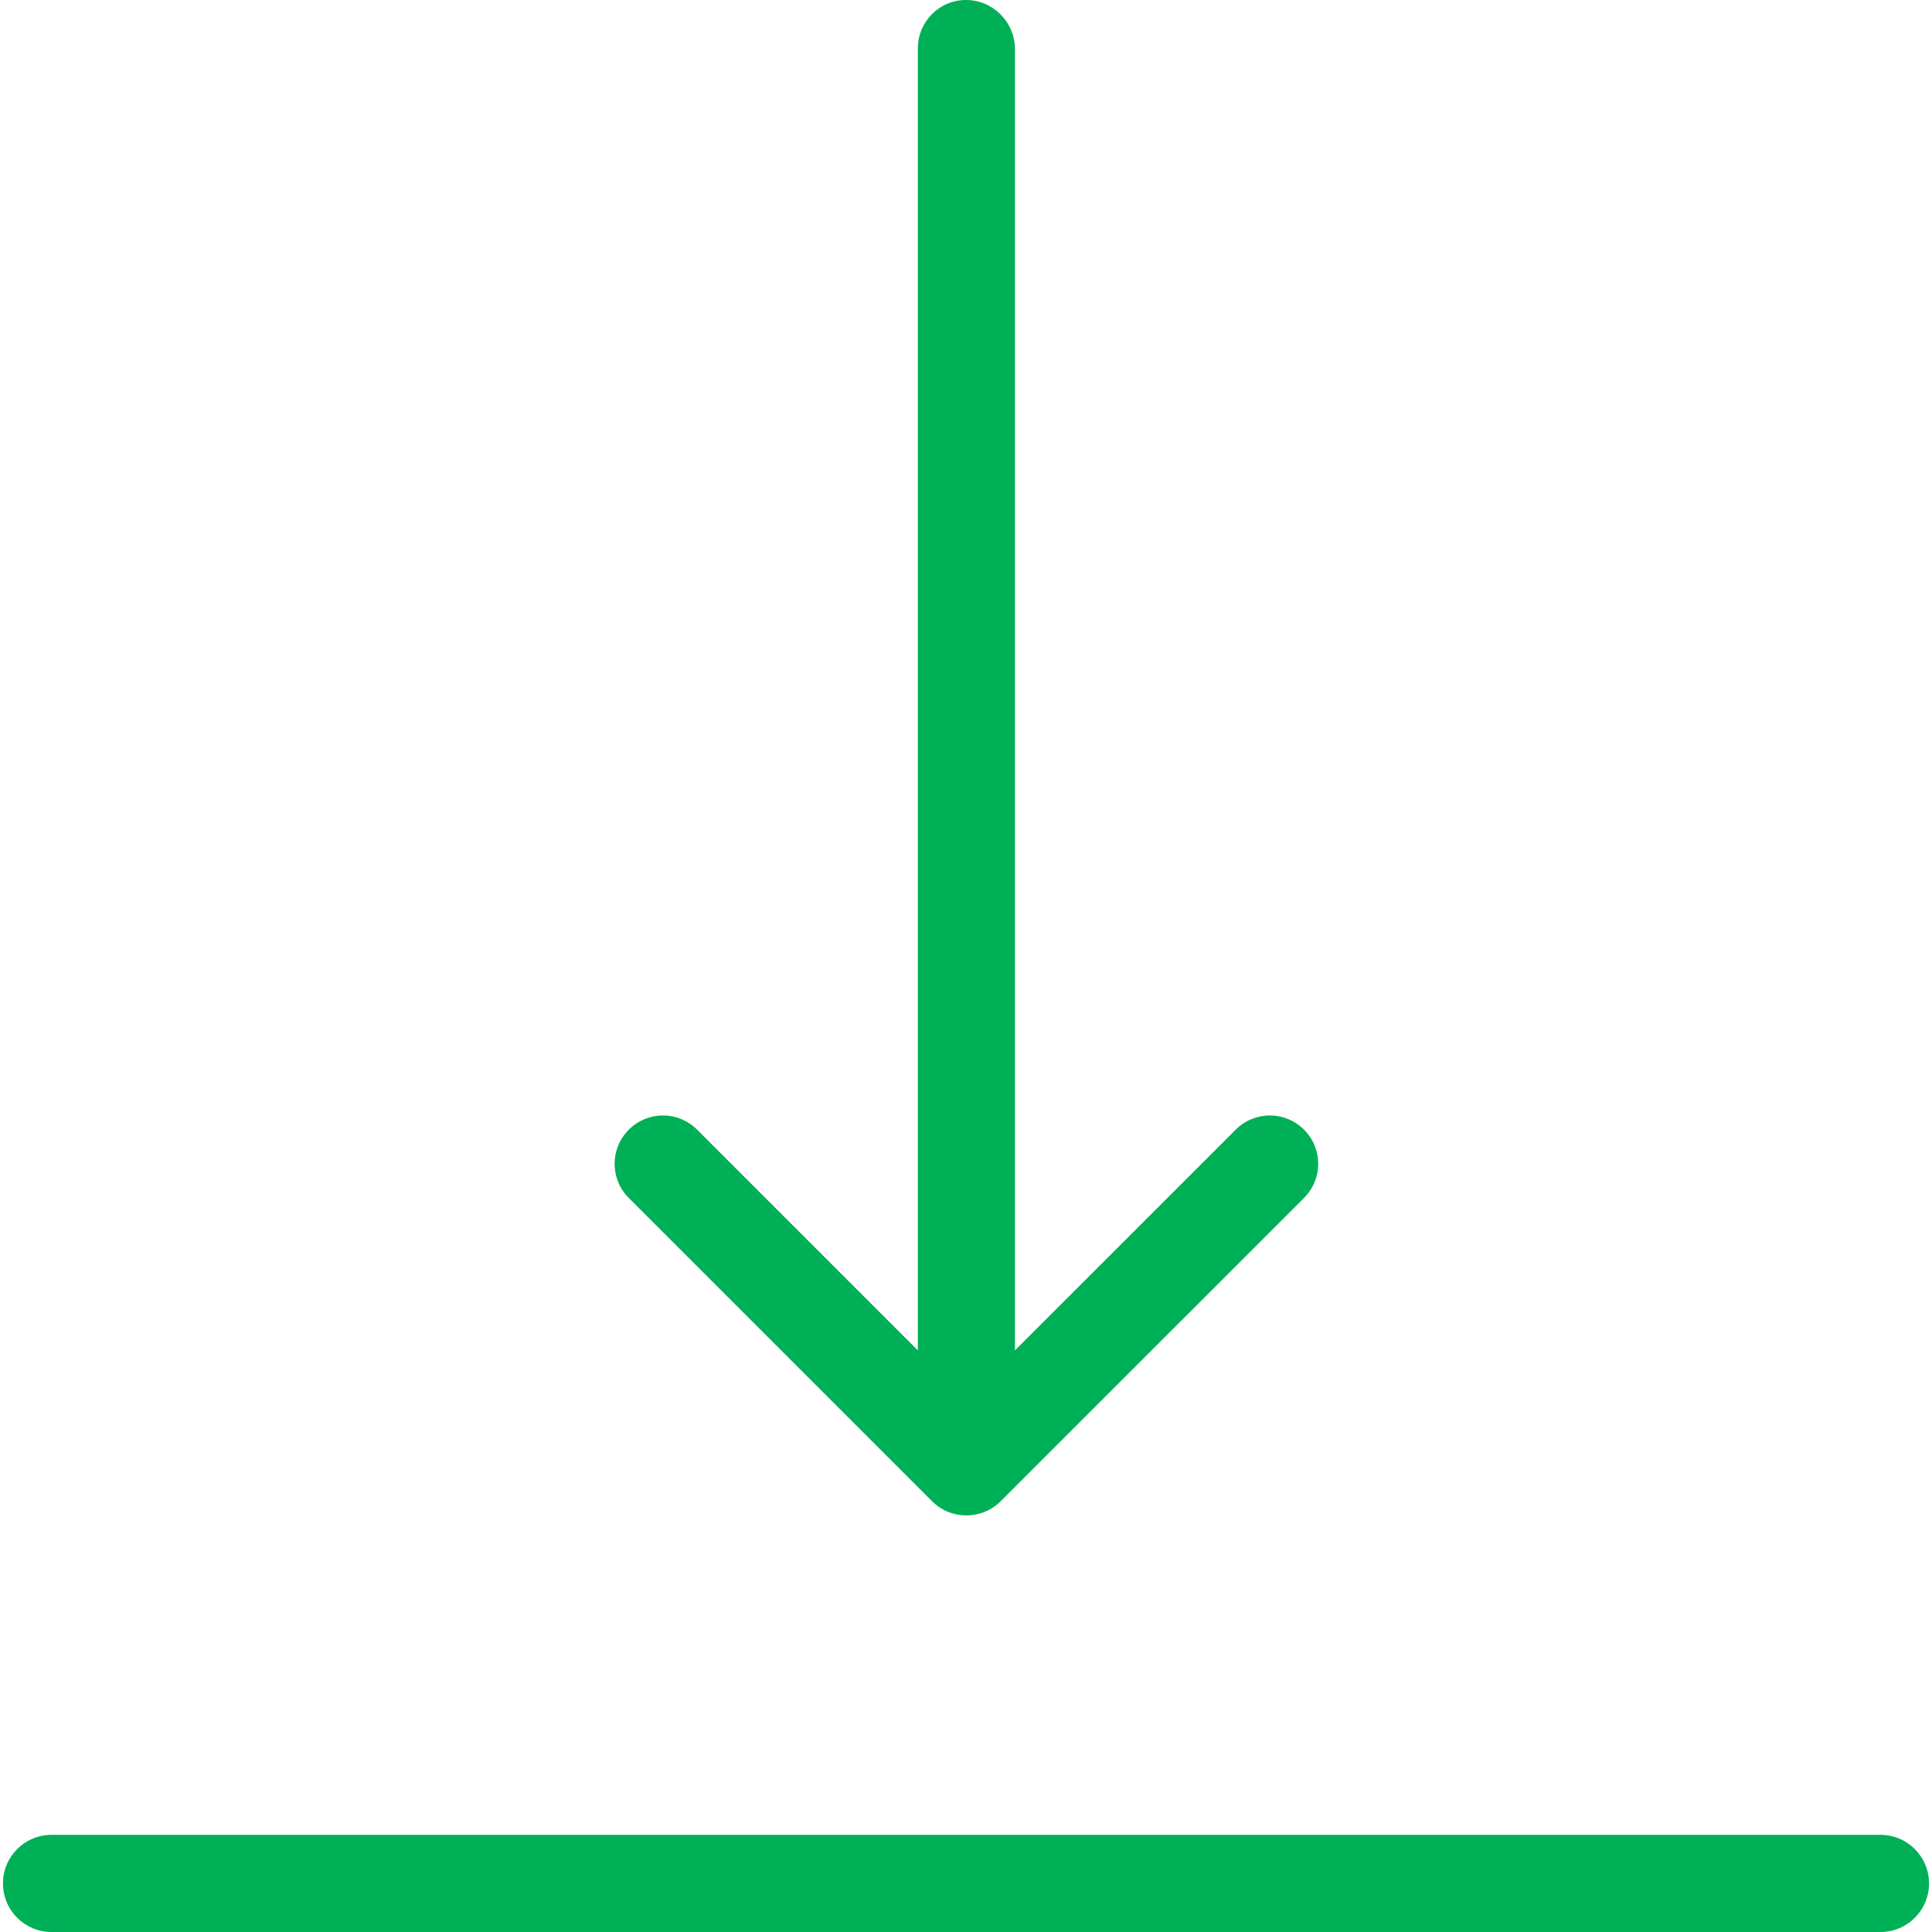<?xml version="1.0" encoding="UTF-8"?> <svg xmlns="http://www.w3.org/2000/svg" width="45" height="45" viewBox="0 0 45 45" fill="none"> <path d="M22.5 0C21.875 0 21.378 0.506 21.378 1.131V31.453L16.237 26.312C15.796 25.871 15.088 25.871 14.646 26.312C14.205 26.753 14.205 27.462 14.646 27.903L21.709 34.966C21.93 35.187 22.215 35.297 22.509 35.297C22.794 35.297 23.089 35.187 23.309 34.966L30.373 27.903C30.814 27.462 30.814 26.753 30.373 26.312C29.931 25.871 29.223 25.871 28.782 26.312L23.64 31.453V1.131C23.631 0.506 23.125 0 22.5 0Z" fill="#00B057"></path> <path d="M43.8 42.737H1.2C0.575 42.737 0.069 43.243 0.069 43.869C0.069 44.494 0.575 45 1.2 45H43.8C44.425 45 44.931 44.494 44.931 43.869C44.931 43.243 44.425 42.737 43.8 42.737Z" fill="#00B057"></path> </svg> 